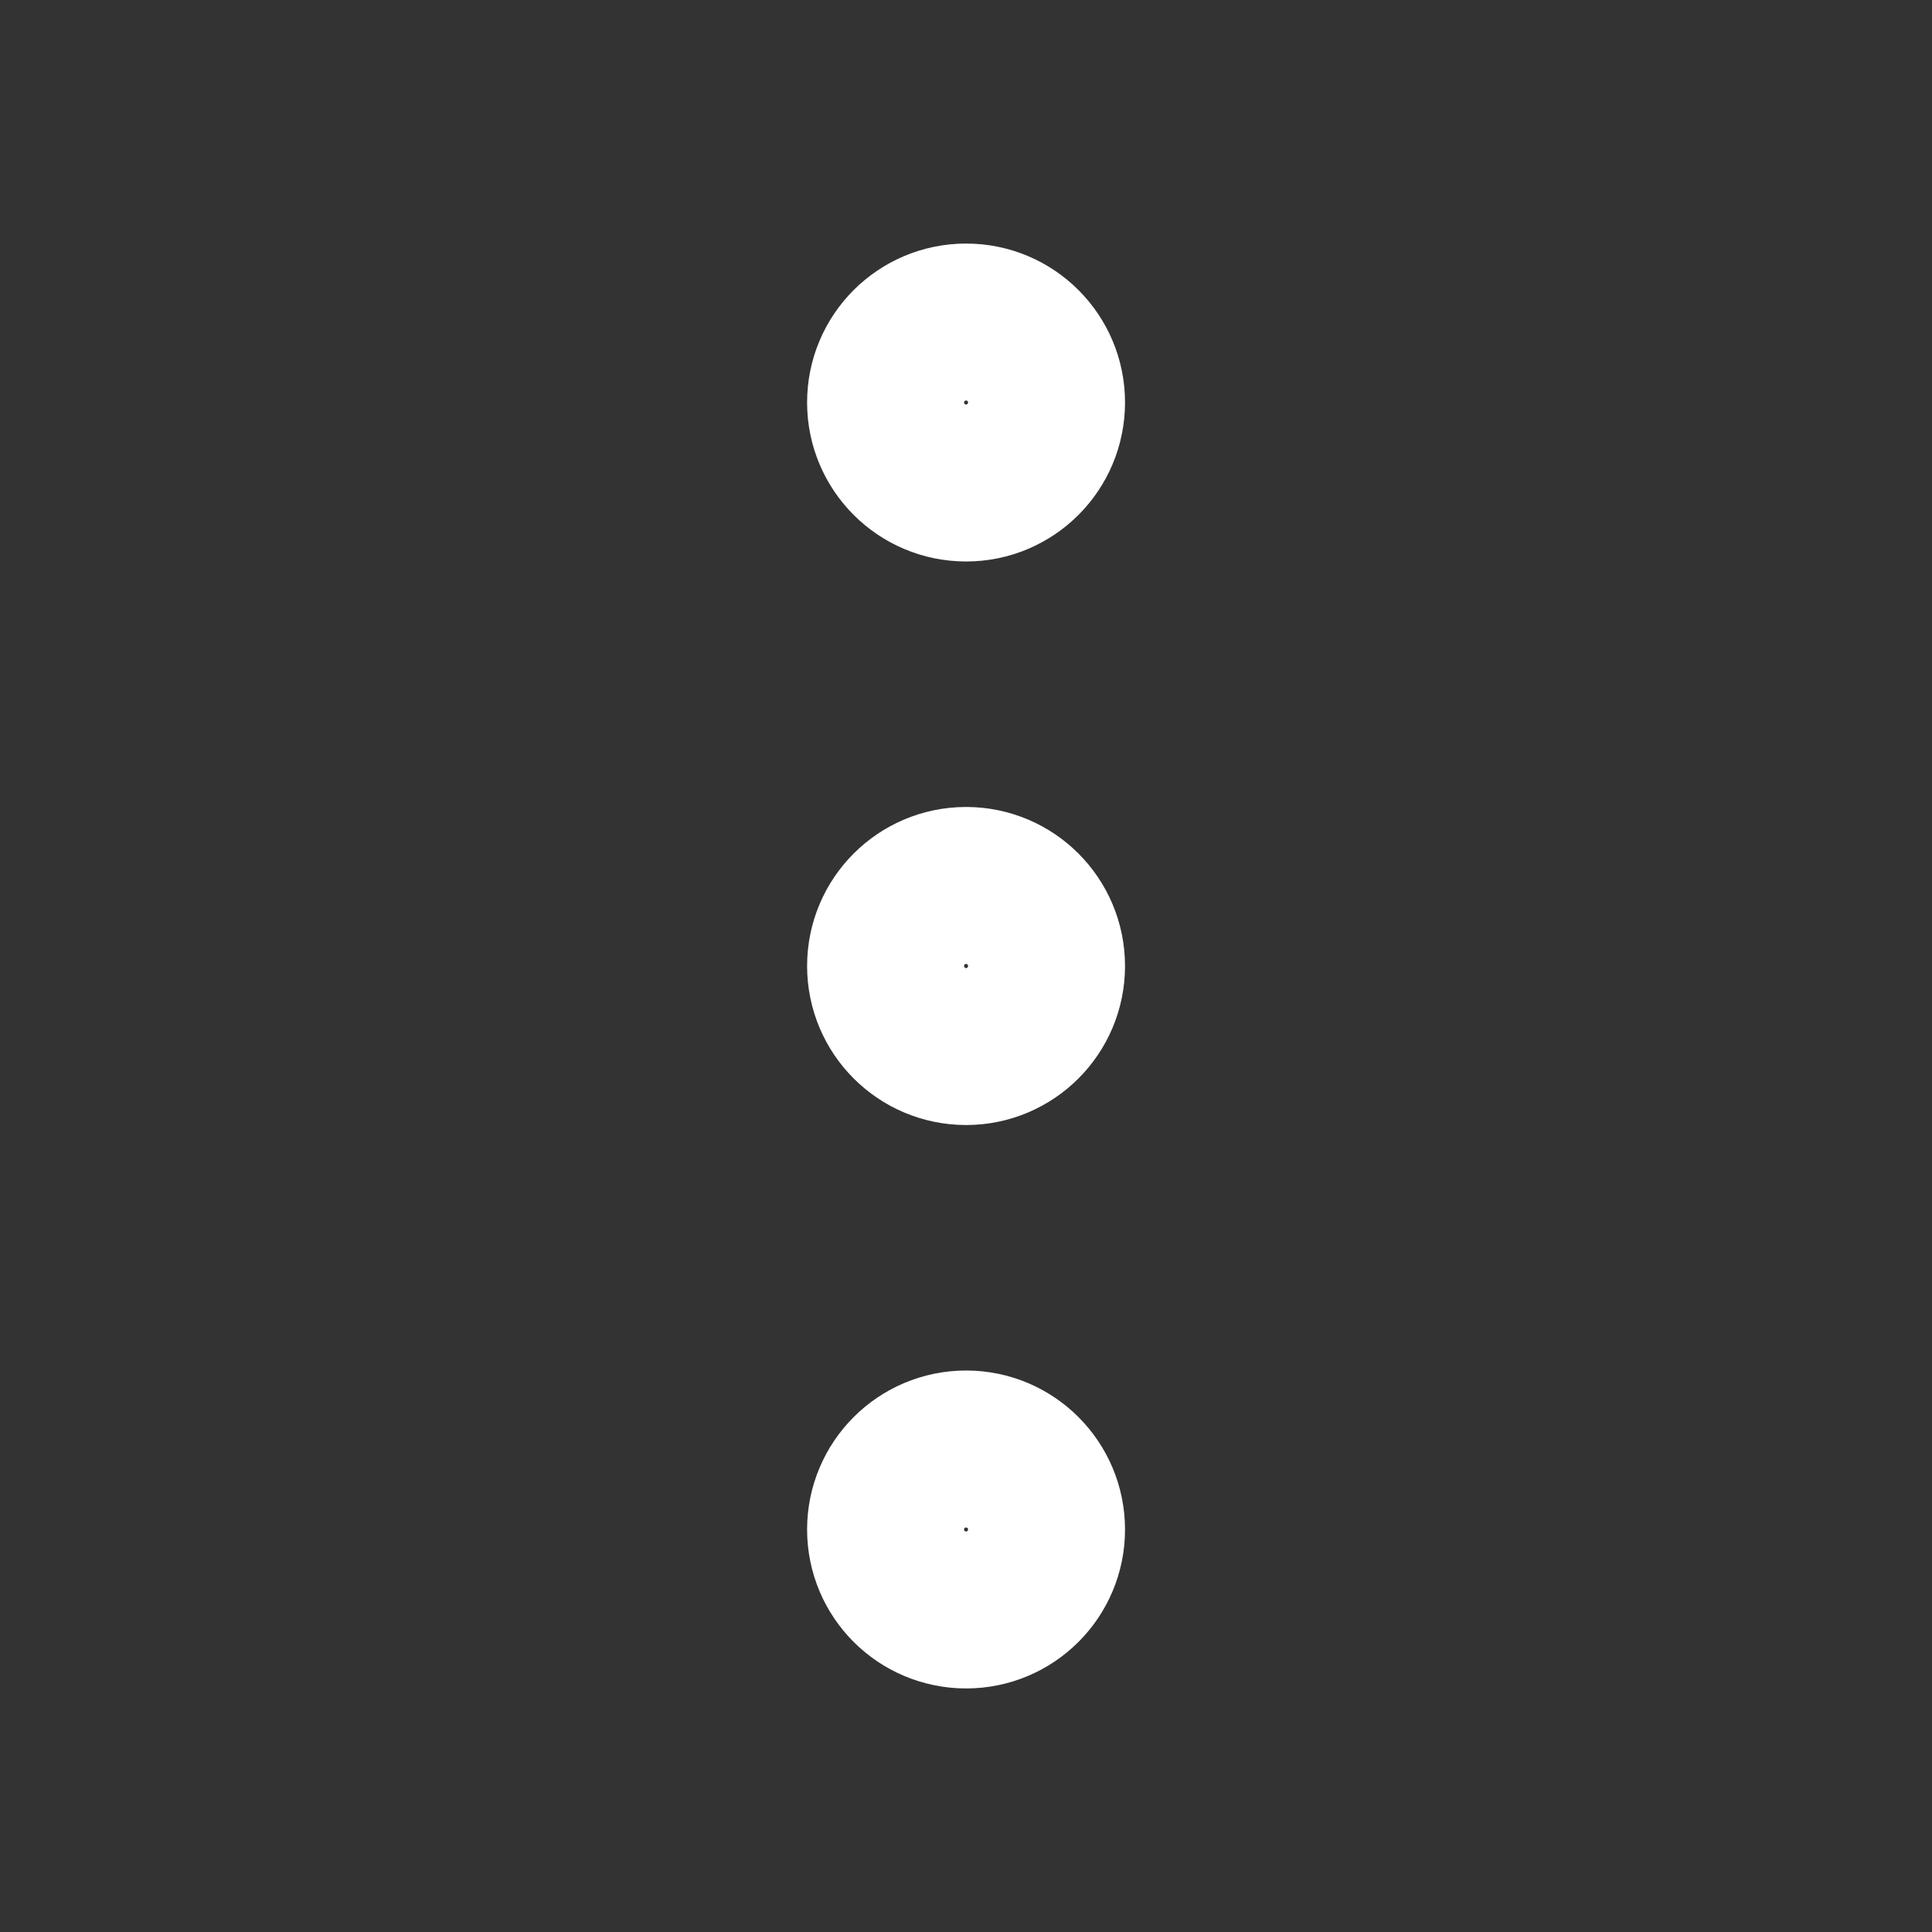 <svg xmlns="http://www.w3.org/2000/svg" width="16" height="16" viewBox="0 0 16 16" fill="none">
  <rect x="0" y="0" width="16" height="16" fill="#333333" stroke="none"/>
  <path d="M8.001 8.667C8.369 8.667 8.667 8.368 8.667 8C8.667 7.632 8.369 7.333 8.001 7.333C7.632 7.333 7.334 7.632 7.334 8C7.334 8.368 7.632 8.667 8.001 8.667Z" stroke="white" stroke-width="1.3" stroke-linecap="round" stroke-linejoin="round"/>
  <path d="M8.001 4C8.369 4 8.667 3.701 8.667 3.333C8.667 2.965 8.369 2.667 8.001 2.667C7.632 2.667 7.334 2.965 7.334 3.333C7.334 3.701 7.632 4 8.001 4Z" stroke="white" stroke-width="1.3" stroke-linecap="round" stroke-linejoin="round"/>
  <path d="M8.001 13.333C8.369 13.333 8.667 13.035 8.667 12.667C8.667 12.299 8.369 12 8.001 12C7.632 12 7.334 12.299 7.334 12.667C7.334 13.035 7.632 13.333 8.001 13.333Z" stroke="white" stroke-width="1.3" stroke-linecap="round" stroke-linejoin="round"/>
</svg>